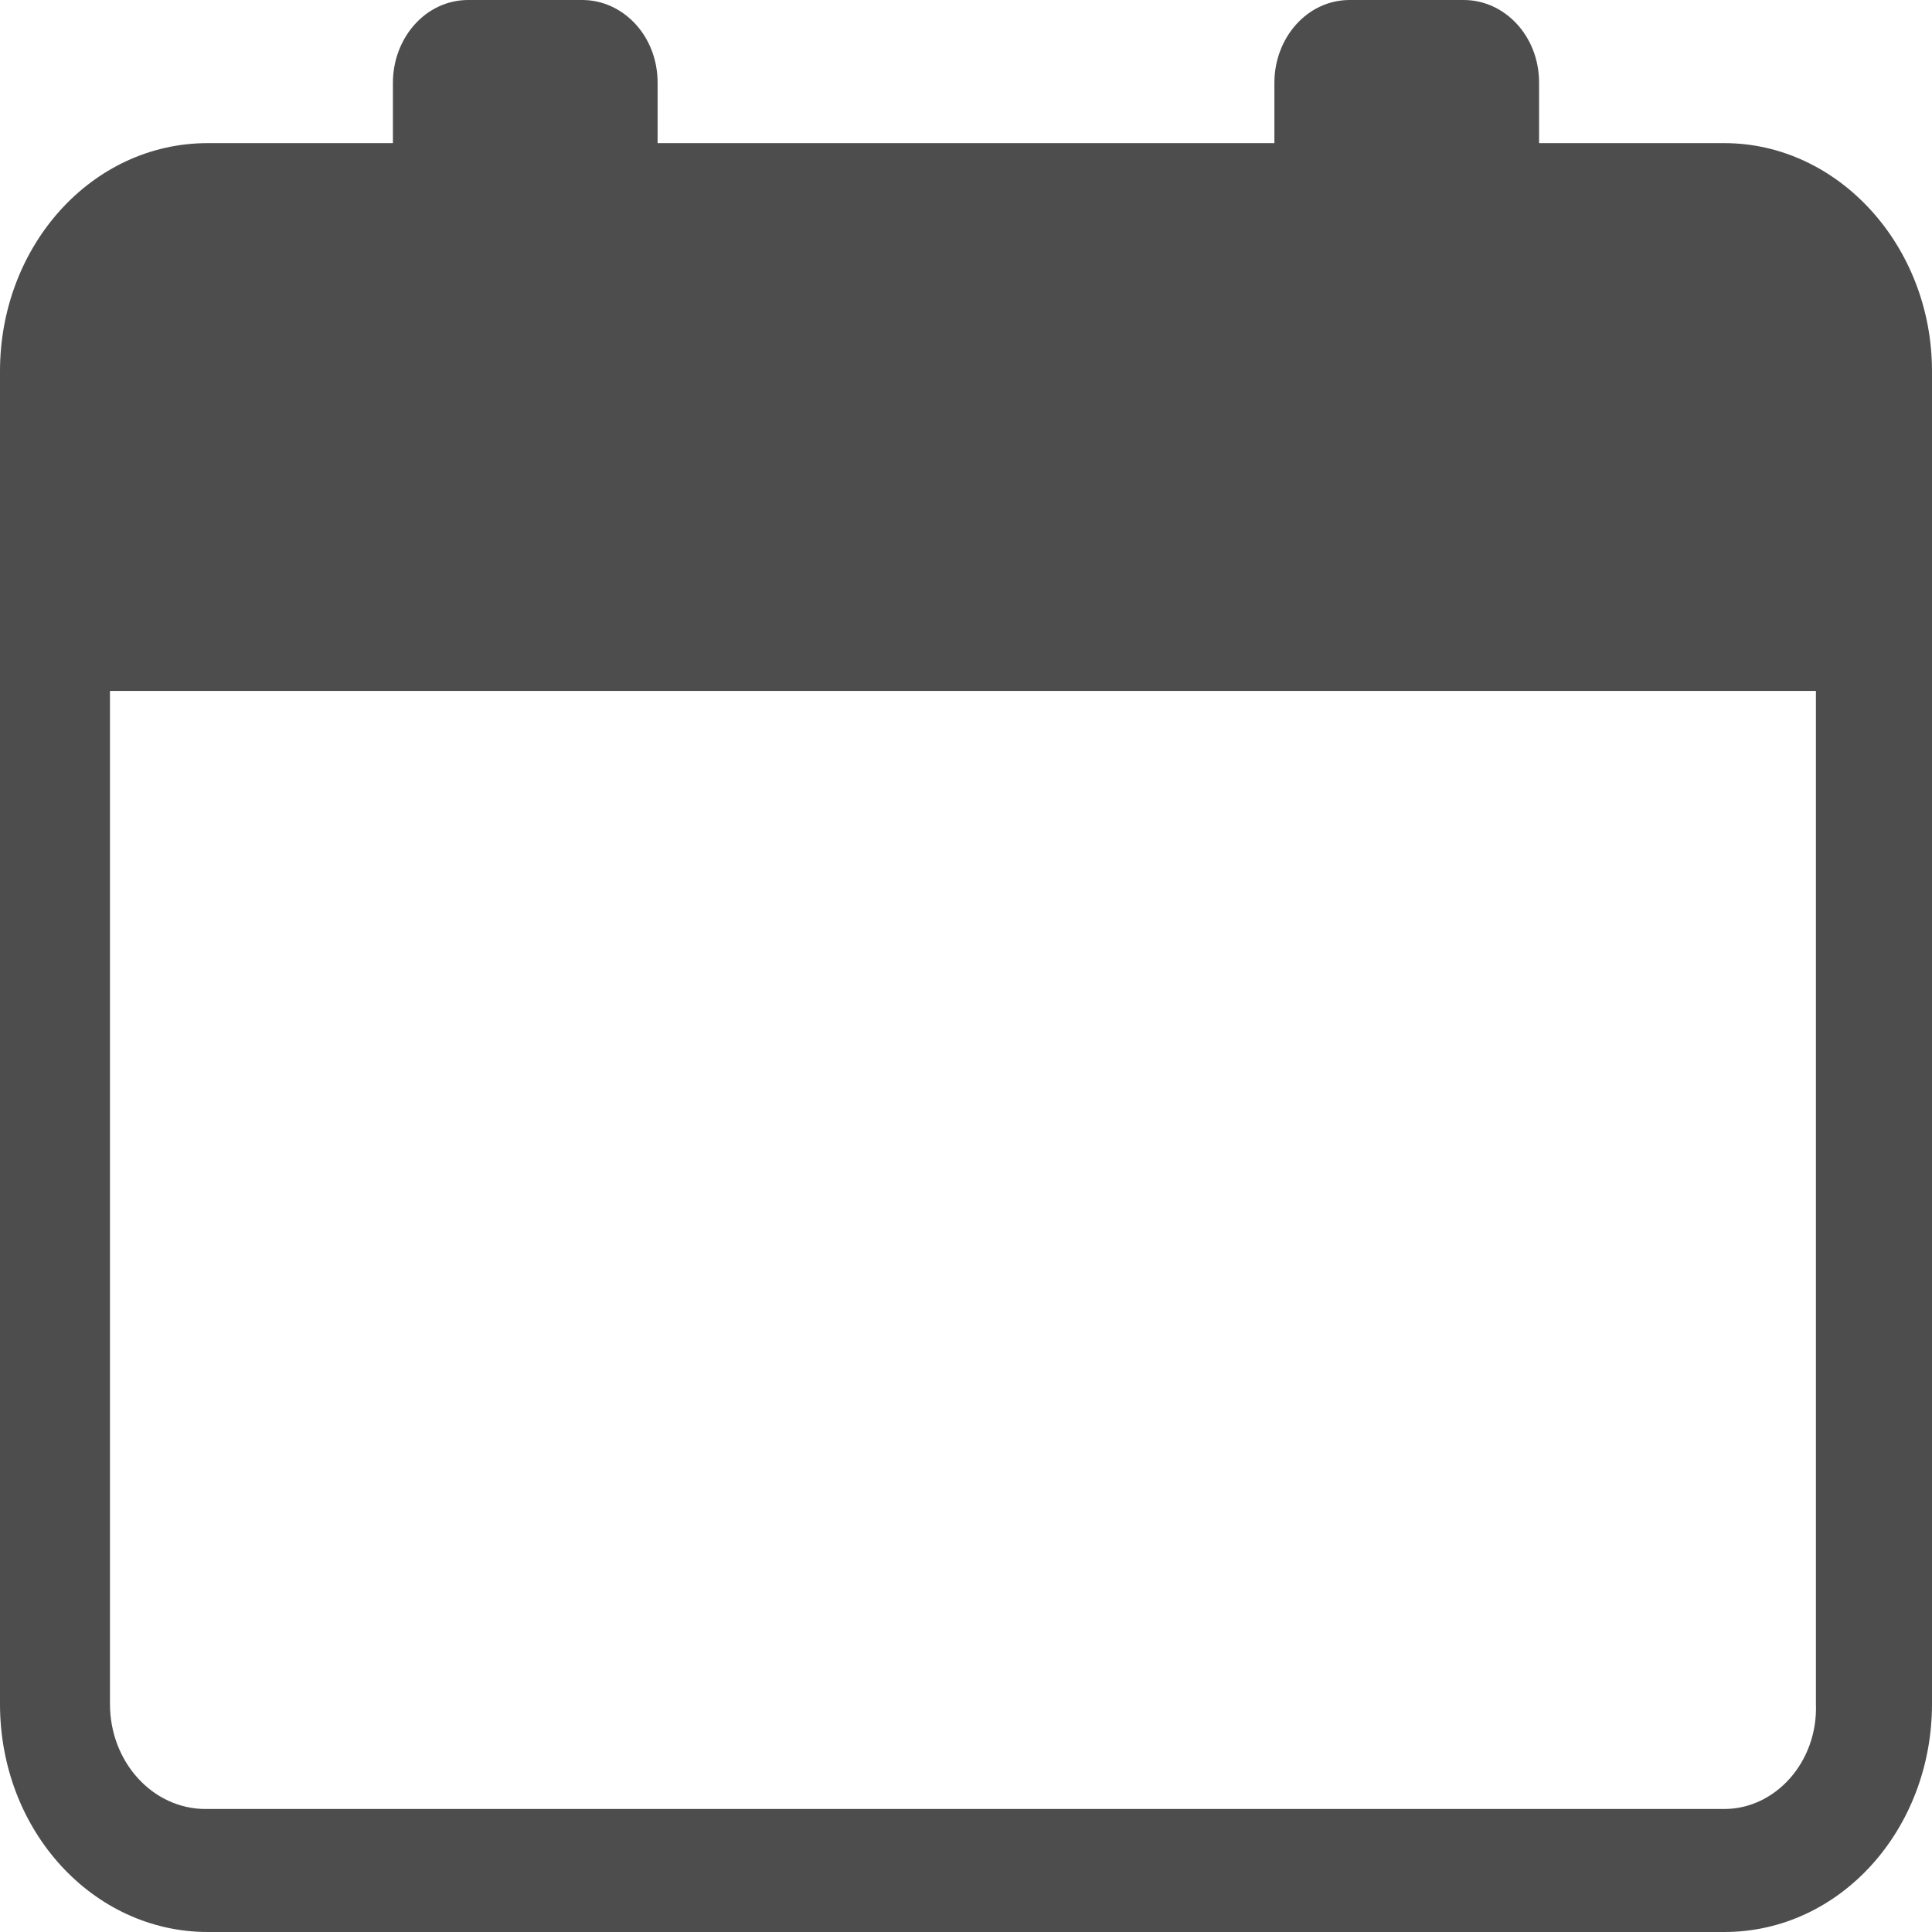<svg width="24" height="24" viewBox="0 0 24 24" fill="none" xmlns="http://www.w3.org/2000/svg">
<g id="Group">
<g id="Group_2">
<g id="Group_3">
<path id="Vector" d="M21.42 1.778H19.119V1.028C19.119 0.444 18.689 0 18.183 0H16.767C16.236 0 15.831 0.472 15.831 1.028V1.778H8.169V1.028C8.169 0.444 7.739 0 7.233 0H5.817C5.286 0 4.881 0.472 4.881 1.028V1.778H2.58C1.138 1.778 0 3.056 0 4.611V21.167C0 22.75 1.163 24 2.58 24H21.42C22.862 24 24 22.722 24 21.167V4.611C24 3.056 22.837 1.778 21.42 1.778ZM21.42 22.472H2.554C1.897 22.472 1.366 21.889 1.366 21.167V8.583H22.558V21.167C22.584 21.889 22.053 22.472 21.42 22.472Z" fill="#4D4D4D"/>
</g>
</g>
</g>
</svg>
